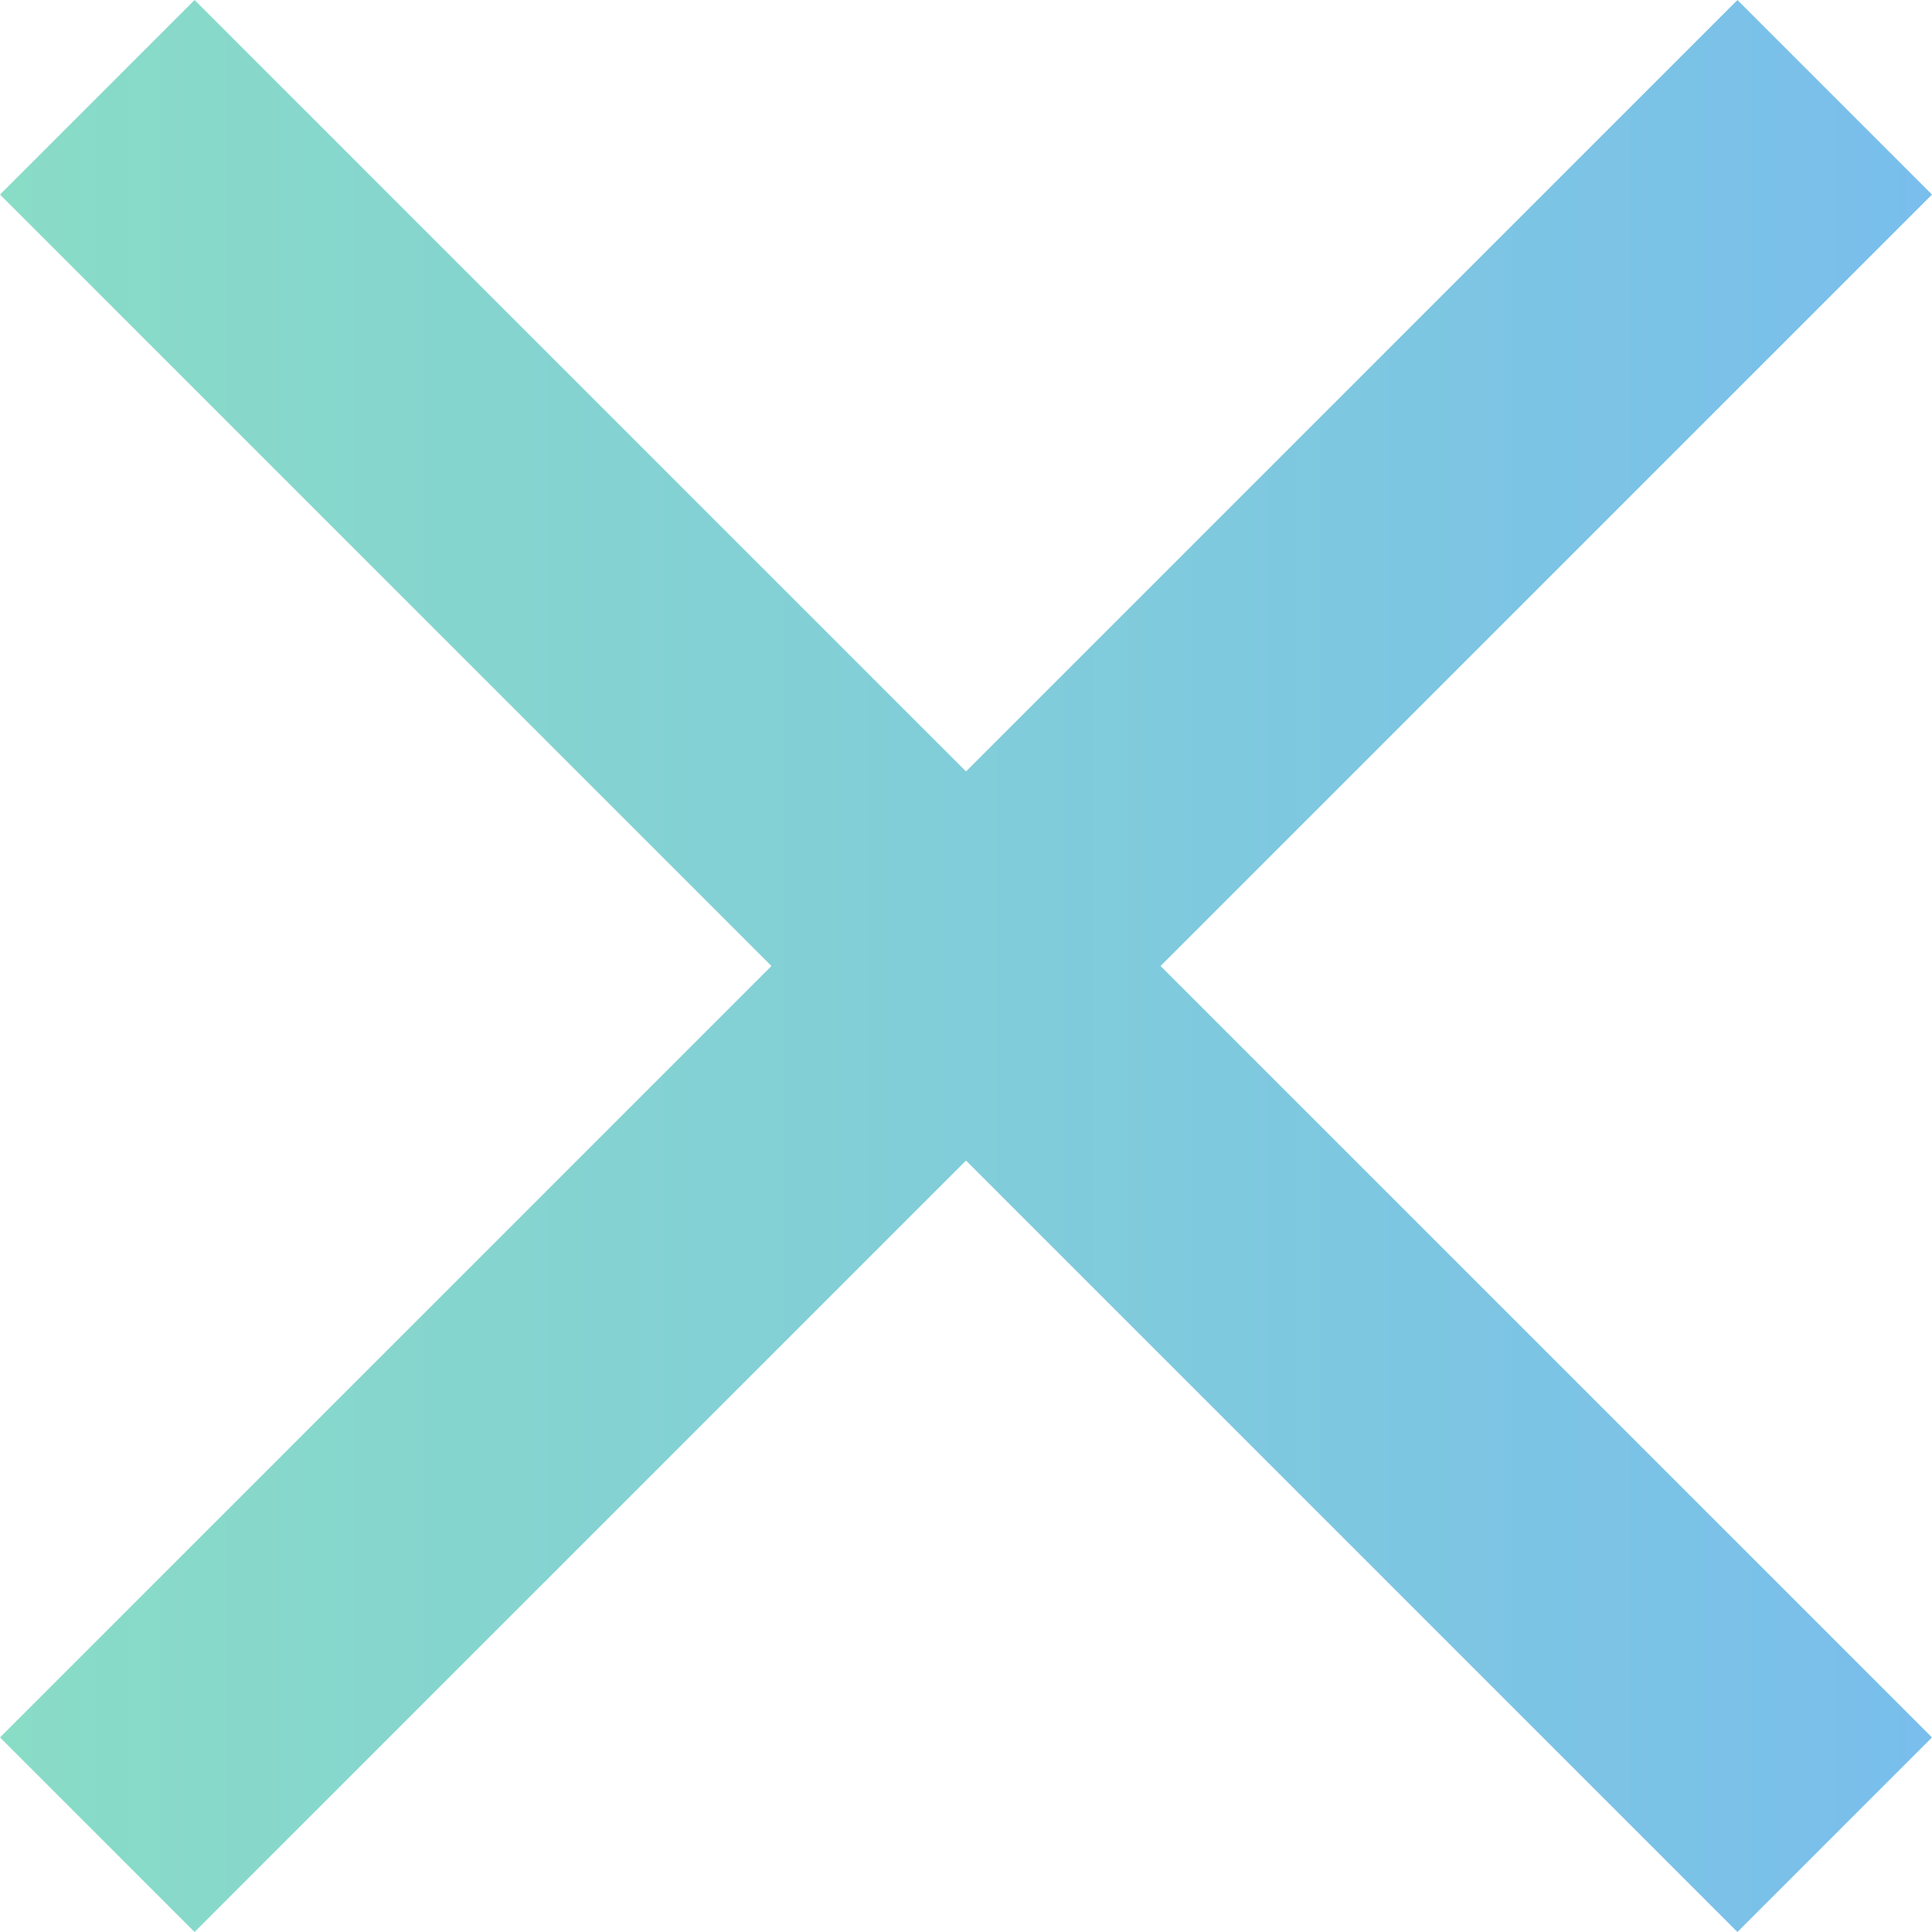 <svg width="28" height="28" viewBox="0 0 28 28" fill="none" xmlns="http://www.w3.org/2000/svg">
<path d="M28 2.82L25.18 0L14 11.18L2.82 0L0 2.82L11.18 14L0 25.18L2.82 28L14 16.82L25.18 28L28 25.18L16.82 14L28 2.82Z" fill="url(#paint0_linear_130_53)"/>
<defs>
<linearGradient id="paint0_linear_130_53" x1="0" y1="14" x2="28" y2="14" gradientUnits="userSpaceOnUse">
<stop stop-color="#89DCC6"/>
<stop offset="1" stop-color="#79BEEC"/>
</linearGradient>
</defs>
</svg>
